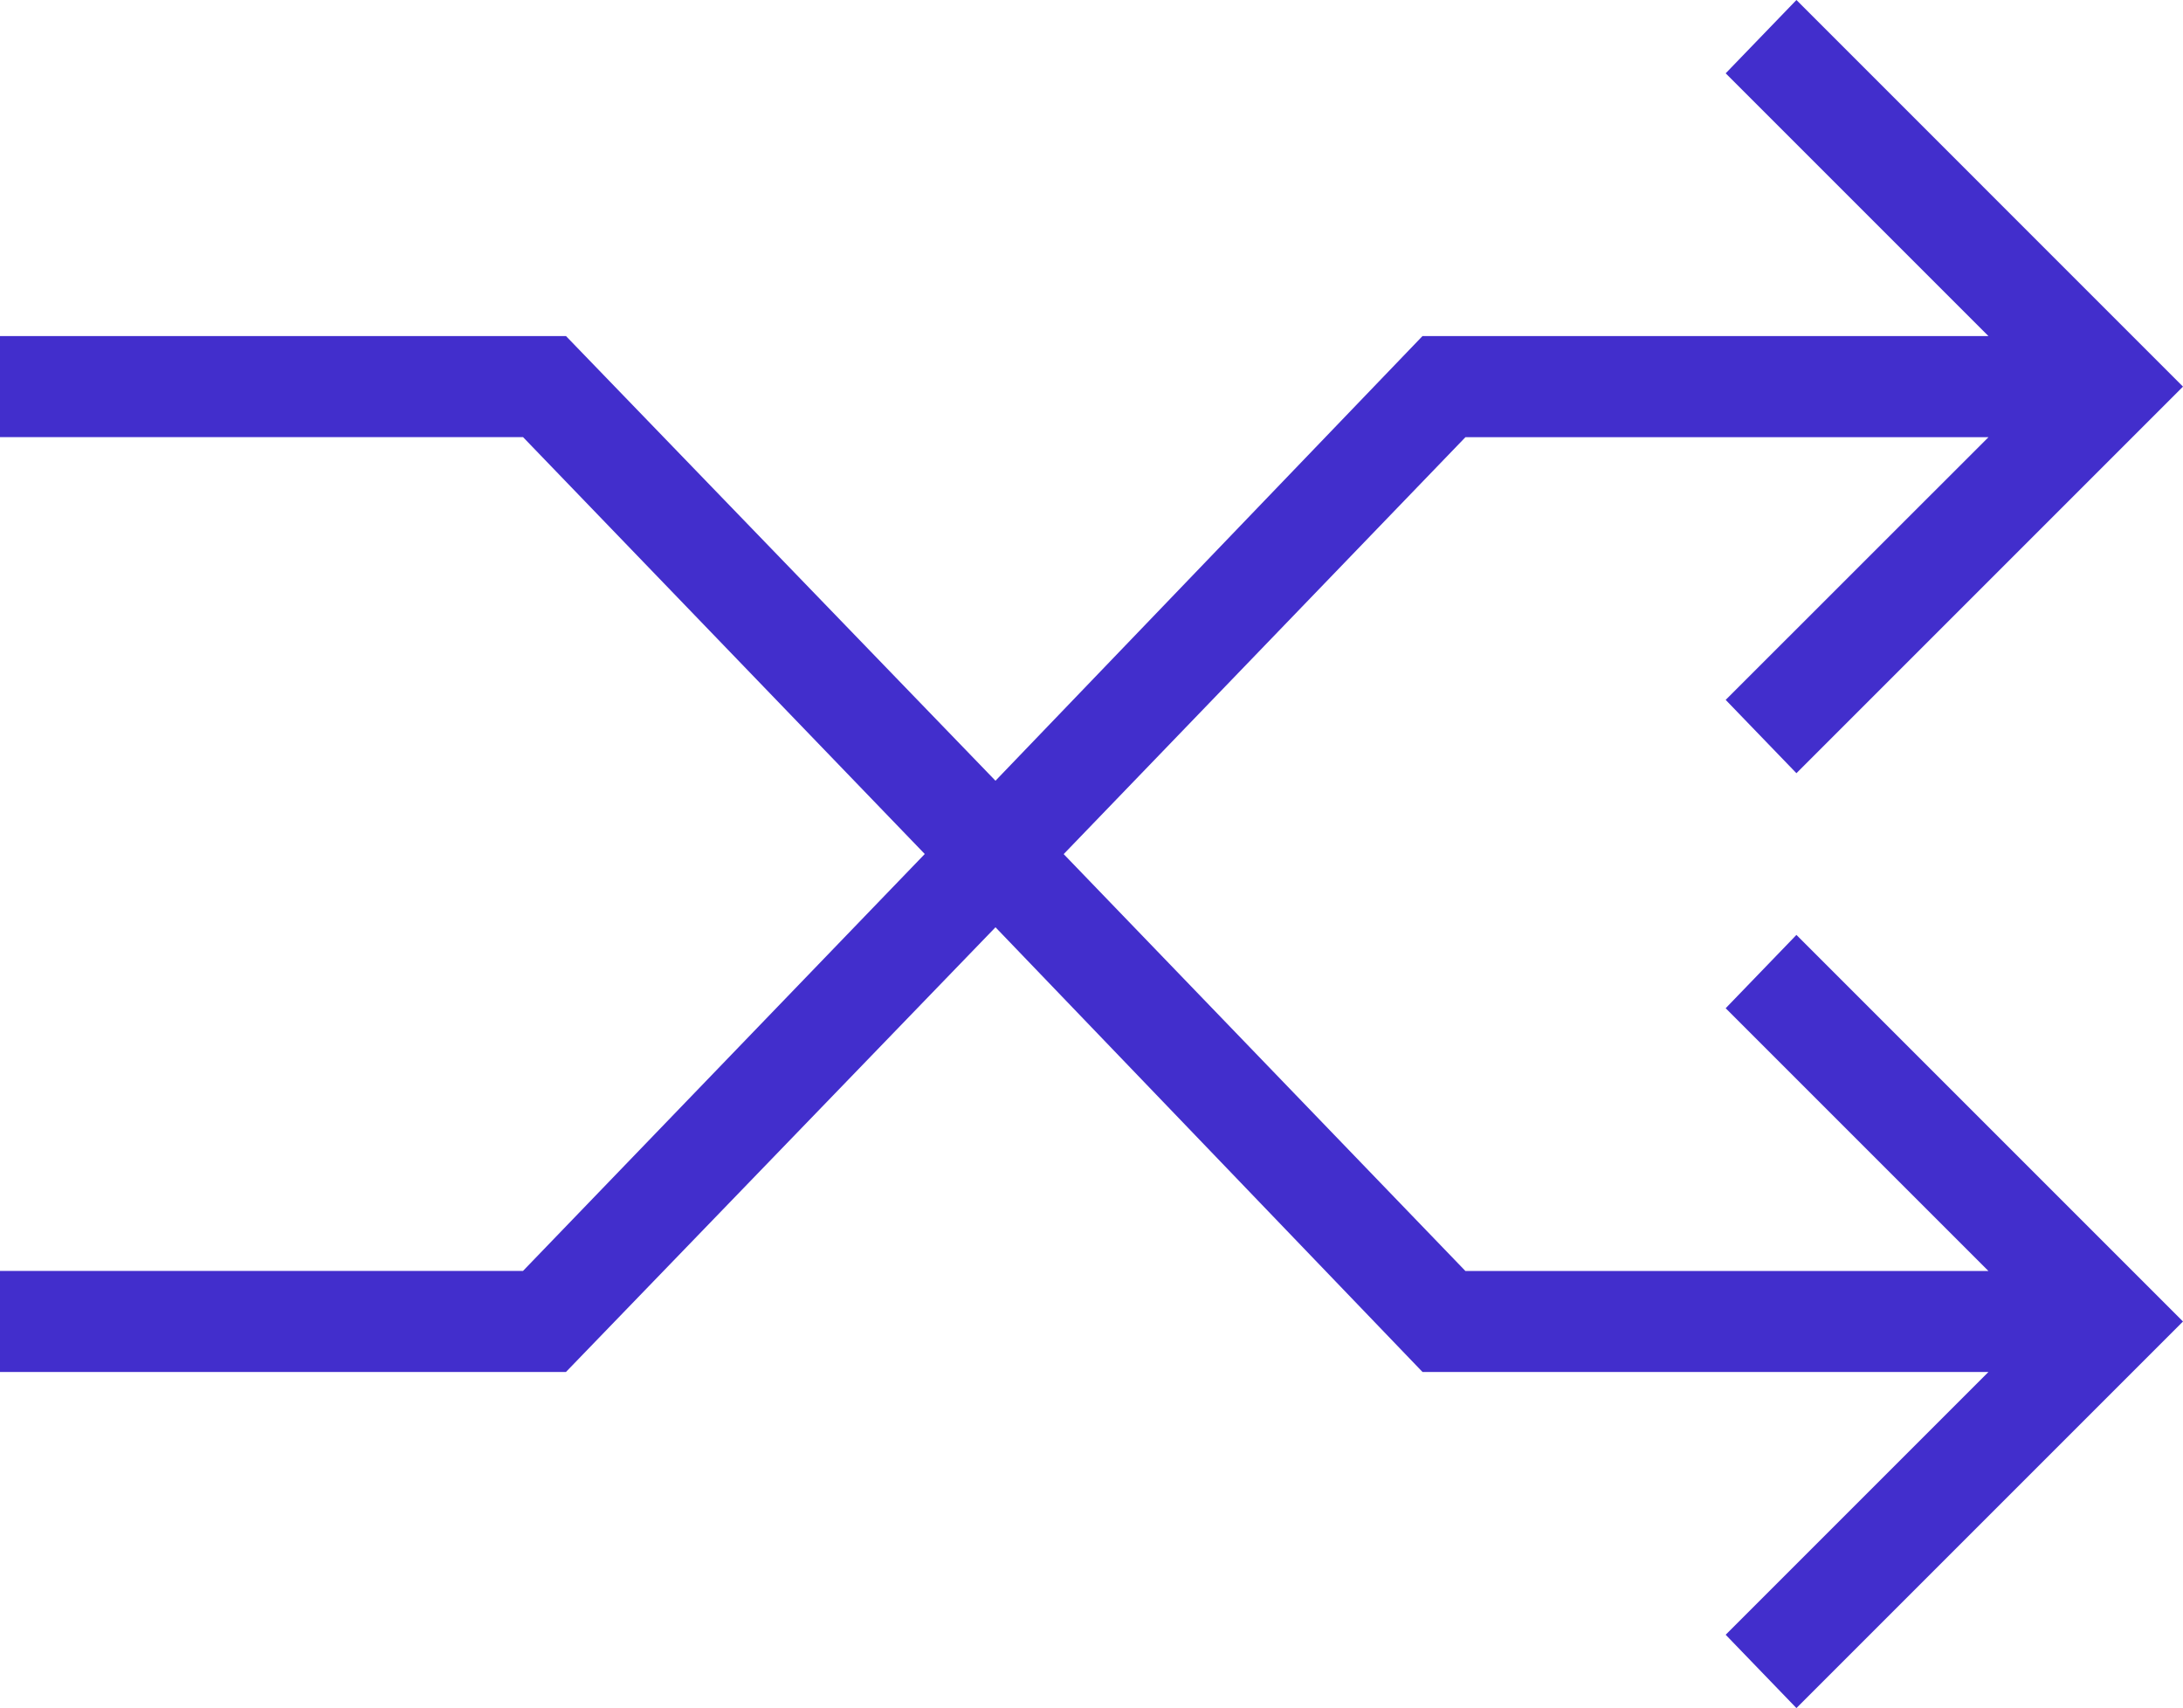 <svg xmlns="http://www.w3.org/2000/svg" width="199.506" height="156.095" viewBox="0 0 199.506 156.095">
  <g id="noun_change_1440800" transform="translate(-6.8 -16.2)">
    <g id="Group" transform="translate(6.8 16.2)">
      <path id="Path" d="M6.8,132.347v9.236H58.524l39.255-40.64,39.024,40.64h51.724L164.511,165.6l6.465,6.7,35.329-35.329-35.329-35.329-6.465,6.7,24.015,24.015h-47.8l-36.715-38.1,36.715-38.1h47.8L164.511,80.162l6.465,6.7,35.329-35.329L170.977,16.2l-6.465,6.7,24.015,24.015H136.8L97.778,87.551,58.524,46.911H6.8v9.236H54.6l36.715,38.1L54.6,132.347Z" transform="translate(-6.8 -16.2)" fill="#422ecc"/>
    </g>
  </g>
</svg>
